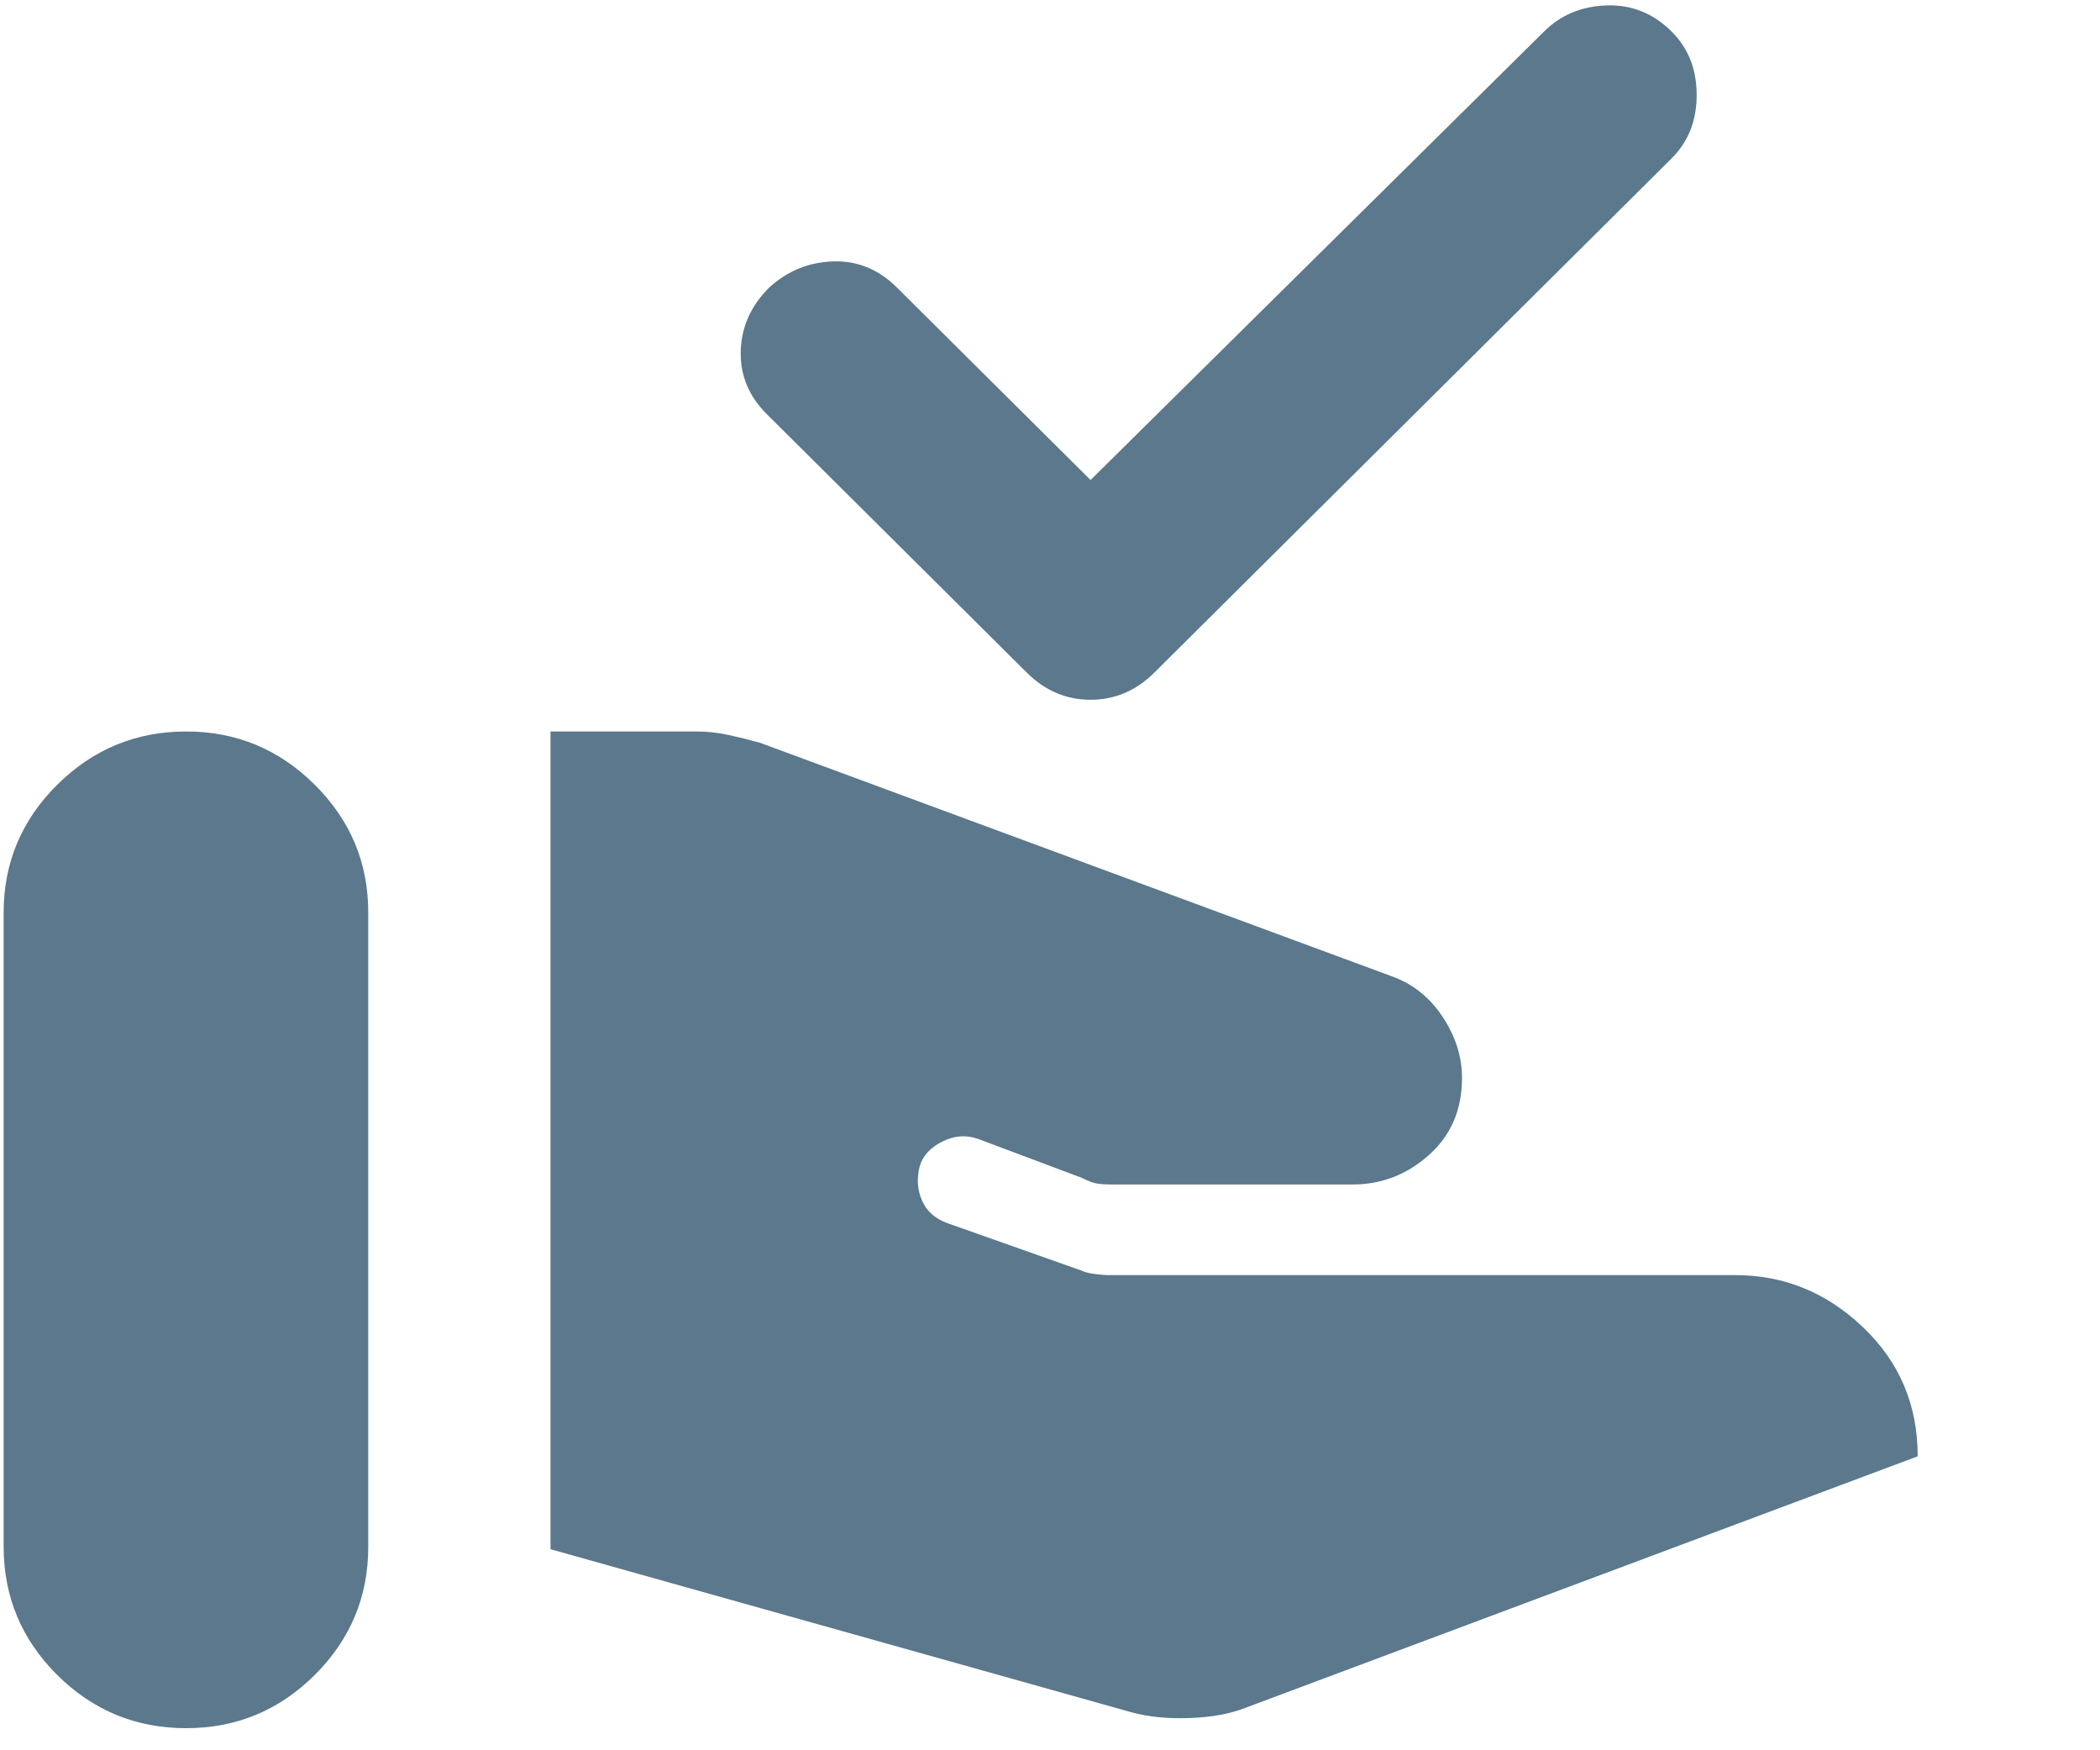 <svg width="48" height="40" viewBox="0 0 48 40" fill="none" xmlns="http://www.w3.org/2000/svg">
<path d="M25.864 39.132L12.583 35.405V16.717H15.917C16.16 16.717 16.403 16.743 16.646 16.795C16.889 16.848 17.132 16.908 17.375 16.976L31.802 22.308C32.288 22.48 32.679 22.791 32.975 23.239C33.271 23.688 33.418 24.154 33.417 24.637C33.417 25.362 33.164 25.949 32.66 26.397C32.156 26.846 31.575 27.07 30.917 27.07H25.448C25.274 27.07 25.144 27.062 25.058 27.045C24.972 27.029 24.859 26.985 24.719 26.915L22.375 26.035C22.097 25.931 21.819 25.949 21.542 26.087C21.264 26.225 21.09 26.415 21.021 26.656C20.951 26.932 20.969 27.191 21.073 27.433C21.177 27.674 21.368 27.847 21.646 27.95L24.719 29.037C24.788 29.072 24.892 29.098 25.031 29.116C25.17 29.134 25.292 29.142 25.396 29.141H39.667C40.778 29.141 41.75 29.538 42.583 30.332C43.417 31.125 43.833 32.109 43.833 33.282L28.469 39.029C28.121 39.167 27.696 39.245 27.194 39.263C26.691 39.281 26.248 39.237 25.864 39.132ZM0.083 35.353V20.858C0.083 19.719 0.492 18.745 1.308 17.934C2.125 17.124 3.105 16.718 4.25 16.717C5.394 16.715 6.376 17.121 7.194 17.934C8.012 18.747 8.419 19.722 8.417 20.858V35.353C8.417 36.492 8.009 37.467 7.194 38.279C6.378 39.091 5.397 39.496 4.25 39.495C3.103 39.493 2.122 39.088 1.308 38.279C0.494 37.47 0.086 36.495 0.083 35.353ZM24.927 10.97L35.292 0.721C35.673 0.341 36.151 0.142 36.725 0.124C37.298 0.106 37.793 0.305 38.208 0.721C38.59 1.1 38.781 1.583 38.781 2.17C38.781 2.757 38.59 3.24 38.208 3.62L26.385 15.371C25.969 15.785 25.483 15.992 24.927 15.992C24.371 15.992 23.885 15.785 23.469 15.371L17.531 9.469C17.114 9.055 16.915 8.572 16.931 8.02C16.948 7.468 17.165 6.984 17.583 6.57C18 6.191 18.486 5.992 19.042 5.974C19.597 5.956 20.083 6.155 20.5 6.57L24.927 10.97Z" fill="#5B788C"/>
</svg>
